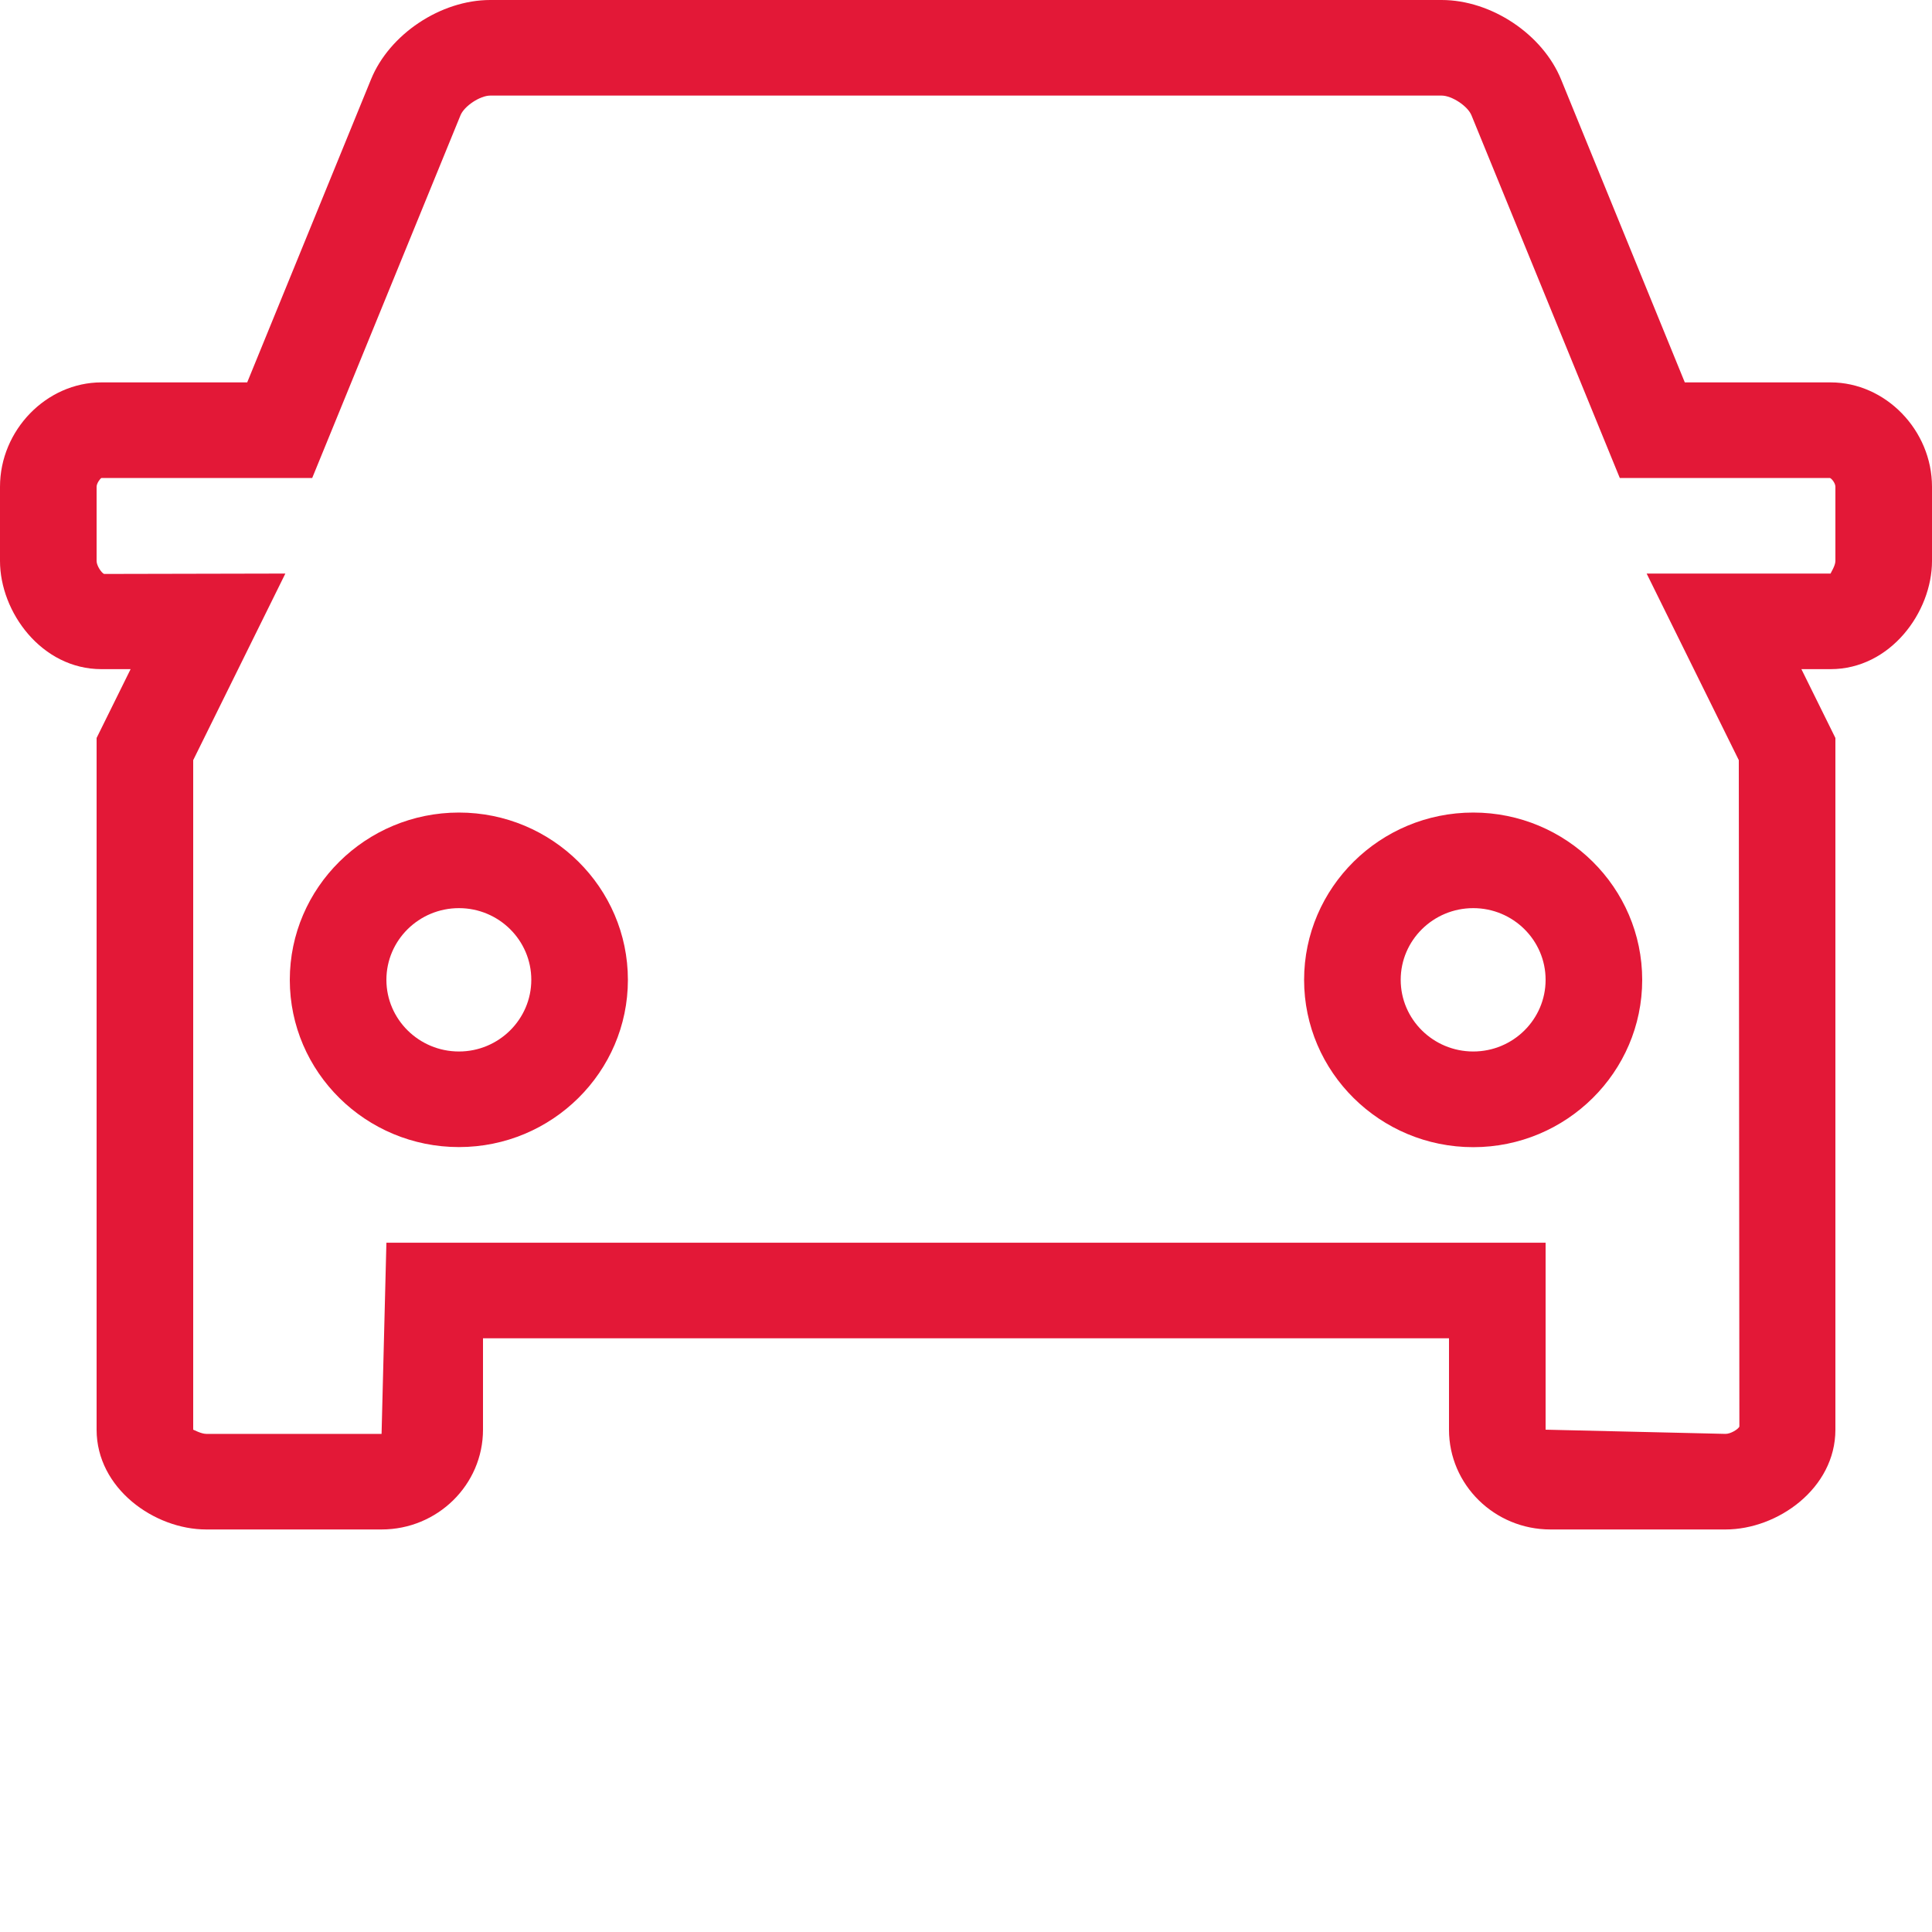 <svg height="40" viewBox="0 0 40 40" width="40" xmlns="http://www.w3.org/2000/svg"><path d="m29.848 5c1.028 0 2.092.709 2.474 1.649l2.56 6.268h3.018c1.138 0 2.1.99 2.1 2.161v1.536c0 1.059-.862 2.24-2.1 2.24h-.604l.704 1.425v14.321c0 1.217-1.198 2.066-2.274 2.066h-3.626c-1.158 0-2.1-.926-2.1-2.066v-1.892h-20v1.892c0 1.14-.942 2.066-2.1 2.066h-3.63c-1.074 0-2.27-.849-2.27-2.066v-14.321l.704-1.425h-.604c-1.238 0-2.1-1.182-2.1-2.24v-1.536c0-1.172.962-2.161 2.1-2.161h3.018l2.562-6.27c.38-.938 1.444-1.647 2.47-1.647zm0 1.979h-19.698c-.21 0-.538.216-.616.408l-3.07 7.509h-4.364c-.026.012-.1.111-.1.182v1.536c0 .097.098.243.154.269l3.754-.008-1.908 3.863v13.862c.008 0 .164.087.27.087h3.63l.1-3.958h24v3.871l3.726.087c.106 0 .256-.093.286-.15l-.012-13.799-1.908-3.863h3.808c.004-.018.1-.162.1-.261v-1.536c0-.069-.068-.162-.112-.182h-4.352l-3.07-7.507c-.078-.194-.408-.41-.618-.41zm.654 14.844c1.928 0 3.498 1.554 3.498 3.464 0 1.91-1.57 3.464-3.498 3.464-1.93 0-3.502-1.554-3.502-3.464 0-1.91 1.572-3.464 3.502-3.464zm-21 0c1.928 0 3.498 1.554 3.498 3.464 0 1.908-1.57 3.462-3.498 3.462-1.93 0-3.502-1.554-3.502-3.462 0-1.91 1.572-3.464 3.502-3.464zm0 1.979c-.828 0-1.502.665-1.502 1.484 0 .817.674 1.484 1.502 1.484.826 0 1.498-.667 1.498-1.484 0-.819-.672-1.484-1.498-1.484zm21 0c-.828 0-1.502.665-1.502 1.484s.674 1.484 1.502 1.484c.826 0 1.498-.665 1.498-1.484s-.672-1.484-1.498-1.484z" fill="#e31837" fill-rule="evenodd" transform="translate(0 -5)"/></svg>